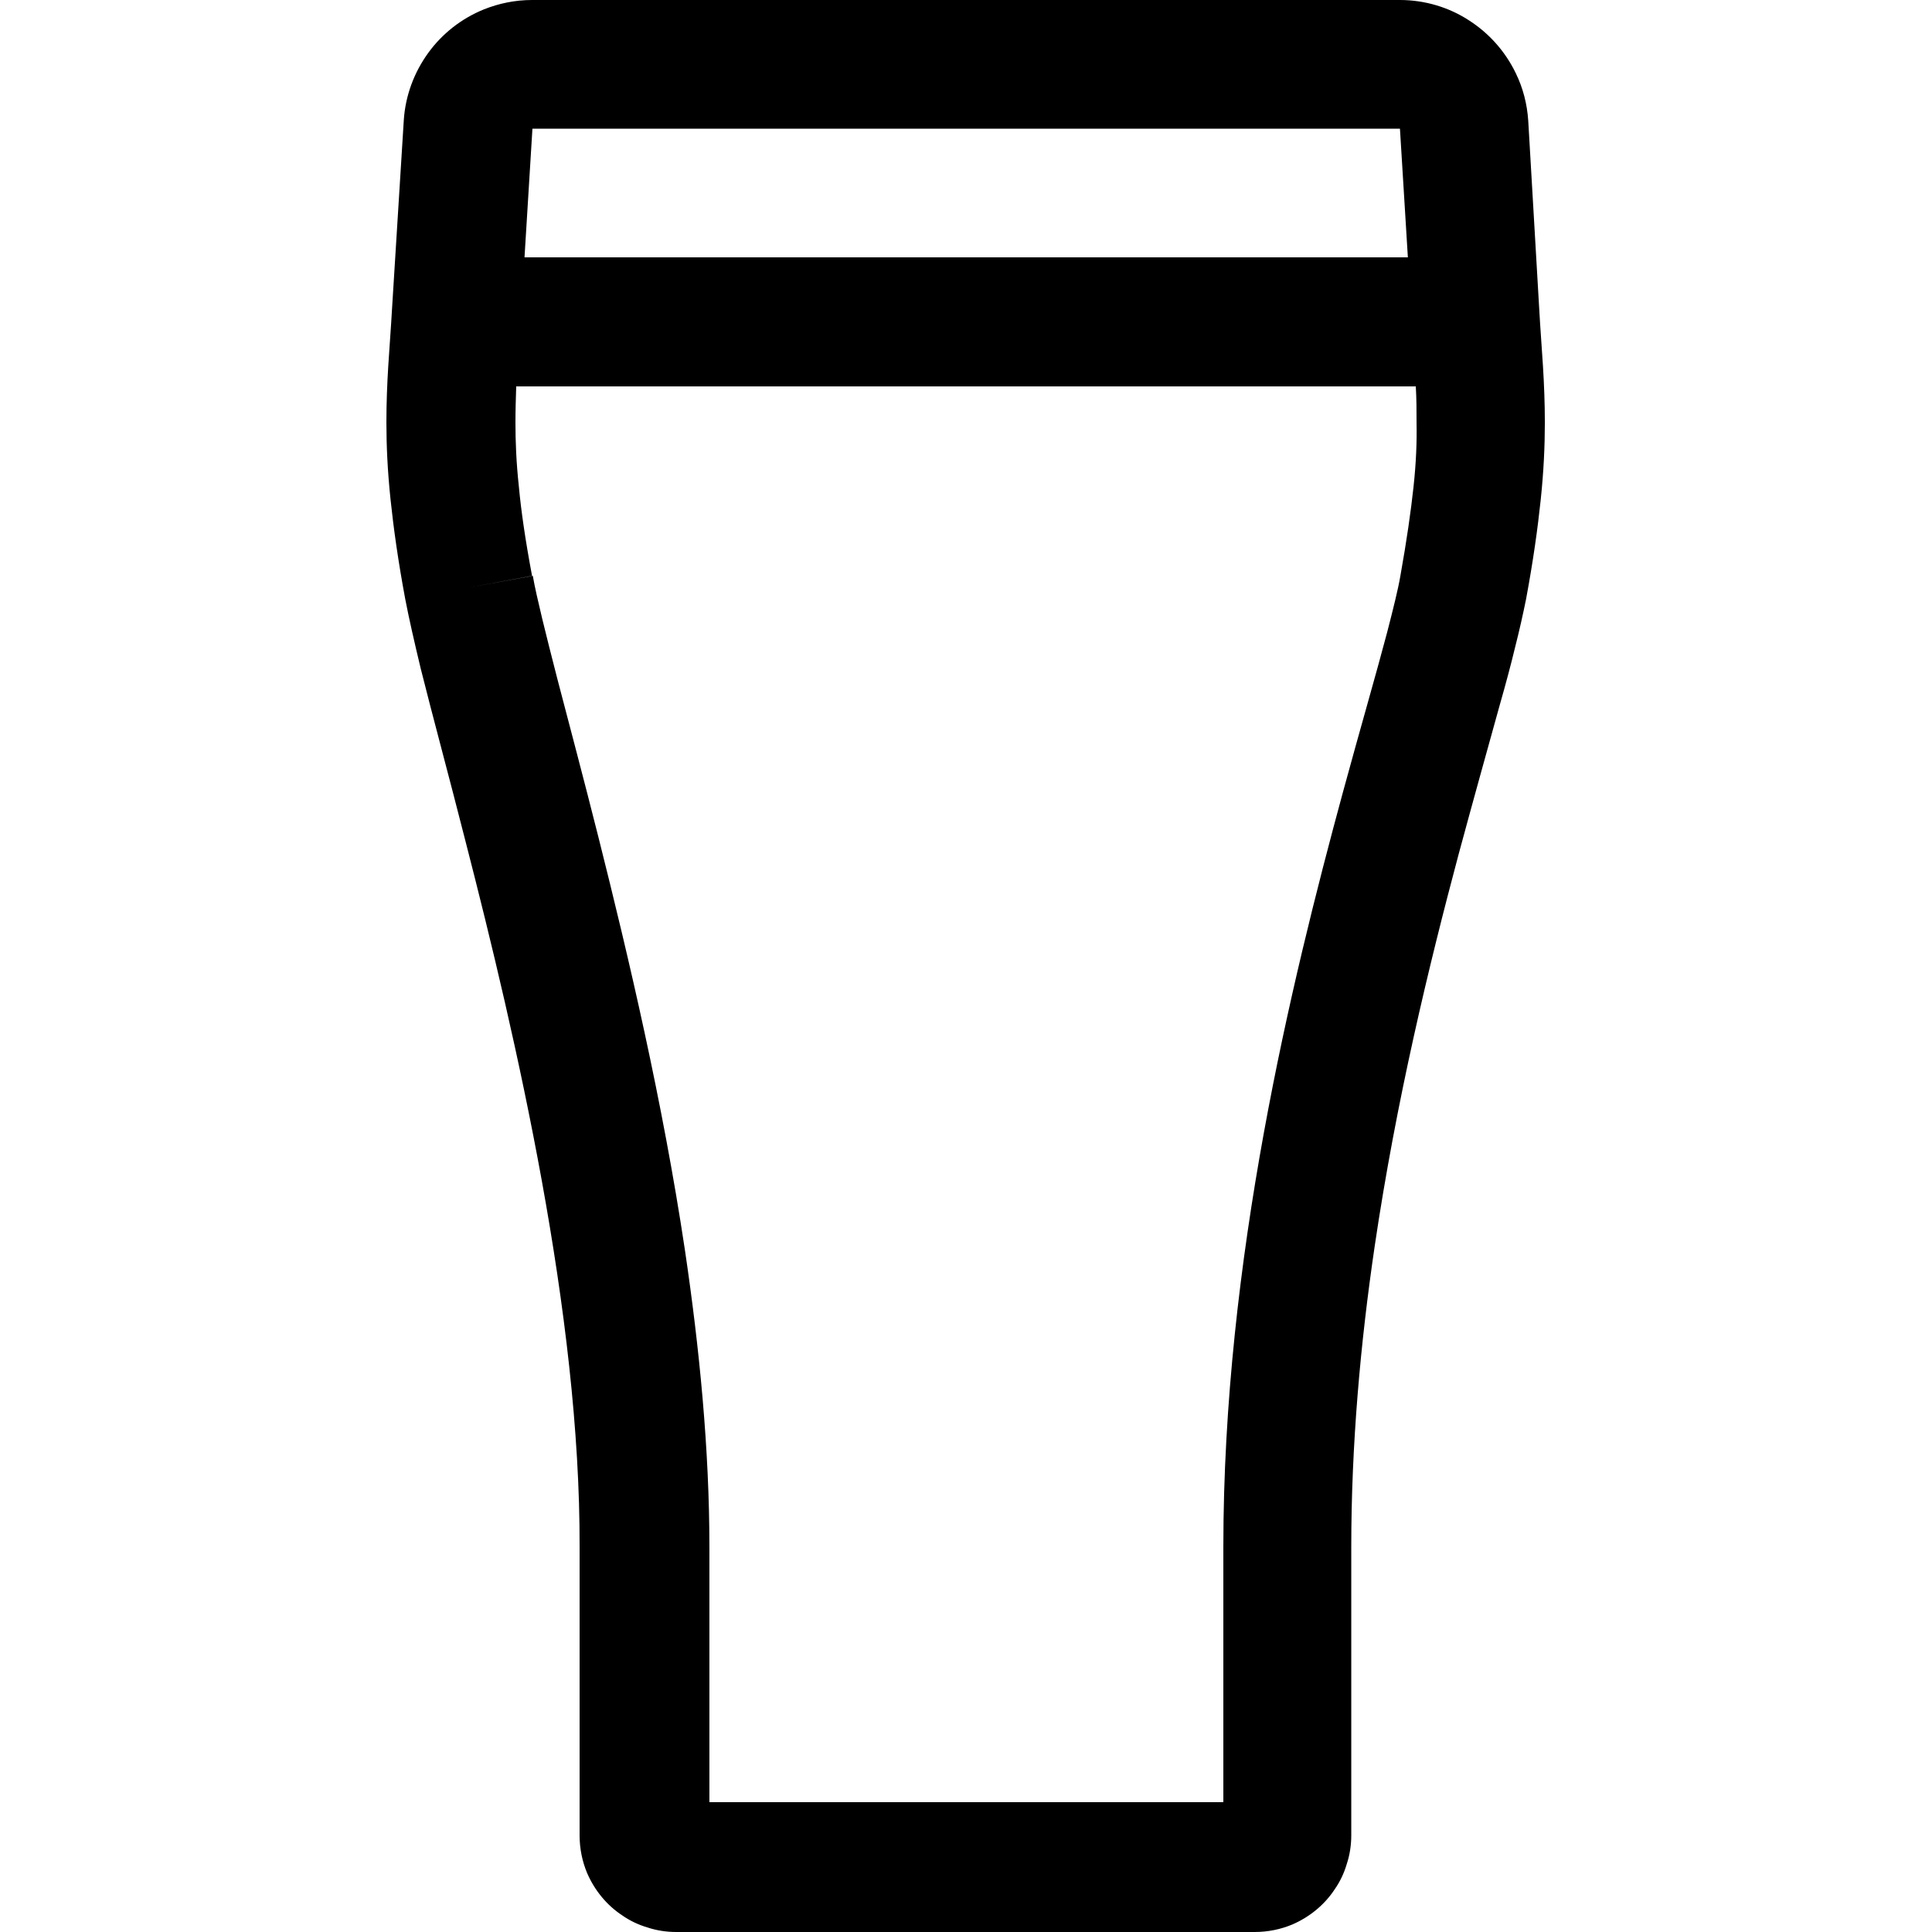 <?xml version="1.0" encoding="utf-8"?>
<!-- Generator: Adobe Illustrator 21.0.0, SVG Export Plug-In . SVG Version: 6.00 Build 0)  -->
<svg version="1.1" id="Layer_1" xmlns="http://www.w3.org/2000/svg" xmlns:xlink="http://www.w3.org/1999/xlink" x="0px" y="0px"
	 viewBox="0 0 512 512" style="enable-background:new 0 0 512 512;" xml:space="preserve">
<path d="M408.9,97c-0.3-4.9-0.7-9.8-1-15.3L405,32c-0.3-4.5-1.4-8.7-3.3-12.6c-2.8-5.8-7.1-10.6-12.4-14C384.1,2,377.7,0,371,0H141
	c-4.5,0-8.8,0.9-12.8,2.5c-5.9,2.4-11,6.4-14.7,11.5s-6.1,11.3-6.5,18l-3.1,49.7c-0.3,5.4-0.7,10.3-1,15.2c-0.3,4.9-0.5,9.8-0.5,15
	c0,6.2,0.3,12.9,1.1,20.5c0.8,7.6,2,16.2,3.9,26.4c1,5.2,2.4,11.3,4.1,18.4c3.1,12.4,7.3,27.8,11.8,45.5
	c6.8,26.4,14.4,57.8,20.3,90.3c5.9,32.5,10.1,66.2,10,97v76.4c0,3.5,0.7,6.9,2,10c2,4.6,5.2,8.5,9.3,11.2c2,1.4,4.3,2.5,6.7,3.2
	c2.4,0.8,5,1.2,7.6,1.2h153.3c3.5,0,6.9-0.7,10-2c4.6-2,8.5-5.2,11.2-9.3c1.4-2,2.5-4.3,3.2-6.7c0.8-2.4,1.2-5,1.2-7.6V410
	c0-27,2.4-53.9,6.2-79.7c5.7-38.6,14.4-74.5,22.3-104.1c4-14.8,7.7-28,10.8-39.2c1.6-5.6,3-10.8,4.1-15.4c1.2-4.7,2.1-8.8,2.9-12.7
	c1.9-10.2,3.1-18.8,3.9-26.4s1.1-14.3,1.1-20.5C409.4,106.8,409.2,101.9,408.9,97z M141.1,34.1H371l2.1,34.1H139L141.1,34.1z
	 M374.6,129c-0.7,6.5-1.8,14.2-3.5,23.7c-0.6,3.5-1.9,8.7-3.5,14.9c-2.9,11-7.1,25.4-11.7,42.3c-6.9,25.4-14.8,56.4-21,90.5
	c-6.2,34.1-10.7,71.4-10.7,109.5v67.7H188V410c0-25.8-2.6-52.5-6.5-78.8c-5.9-39.3-14.9-77.5-22.9-109.3c-4-15.9-7.8-30.1-10.9-42
	c-1.5-5.9-2.9-11.3-4-15.9c-1.1-4.6-2-8.5-2.5-11.4l-17,3.1l16.8-3.1c-1.8-9.6-2.9-17.2-3.5-23.7c-0.7-6.5-0.9-11.9-0.9-17
	c0-3.2,0.1-6.3,0.2-9.5h238.4c0.2,3.3,0.2,6.4,0.2,9.6C375.5,117.1,375.3,122.5,374.6,129z"/>
</svg>
